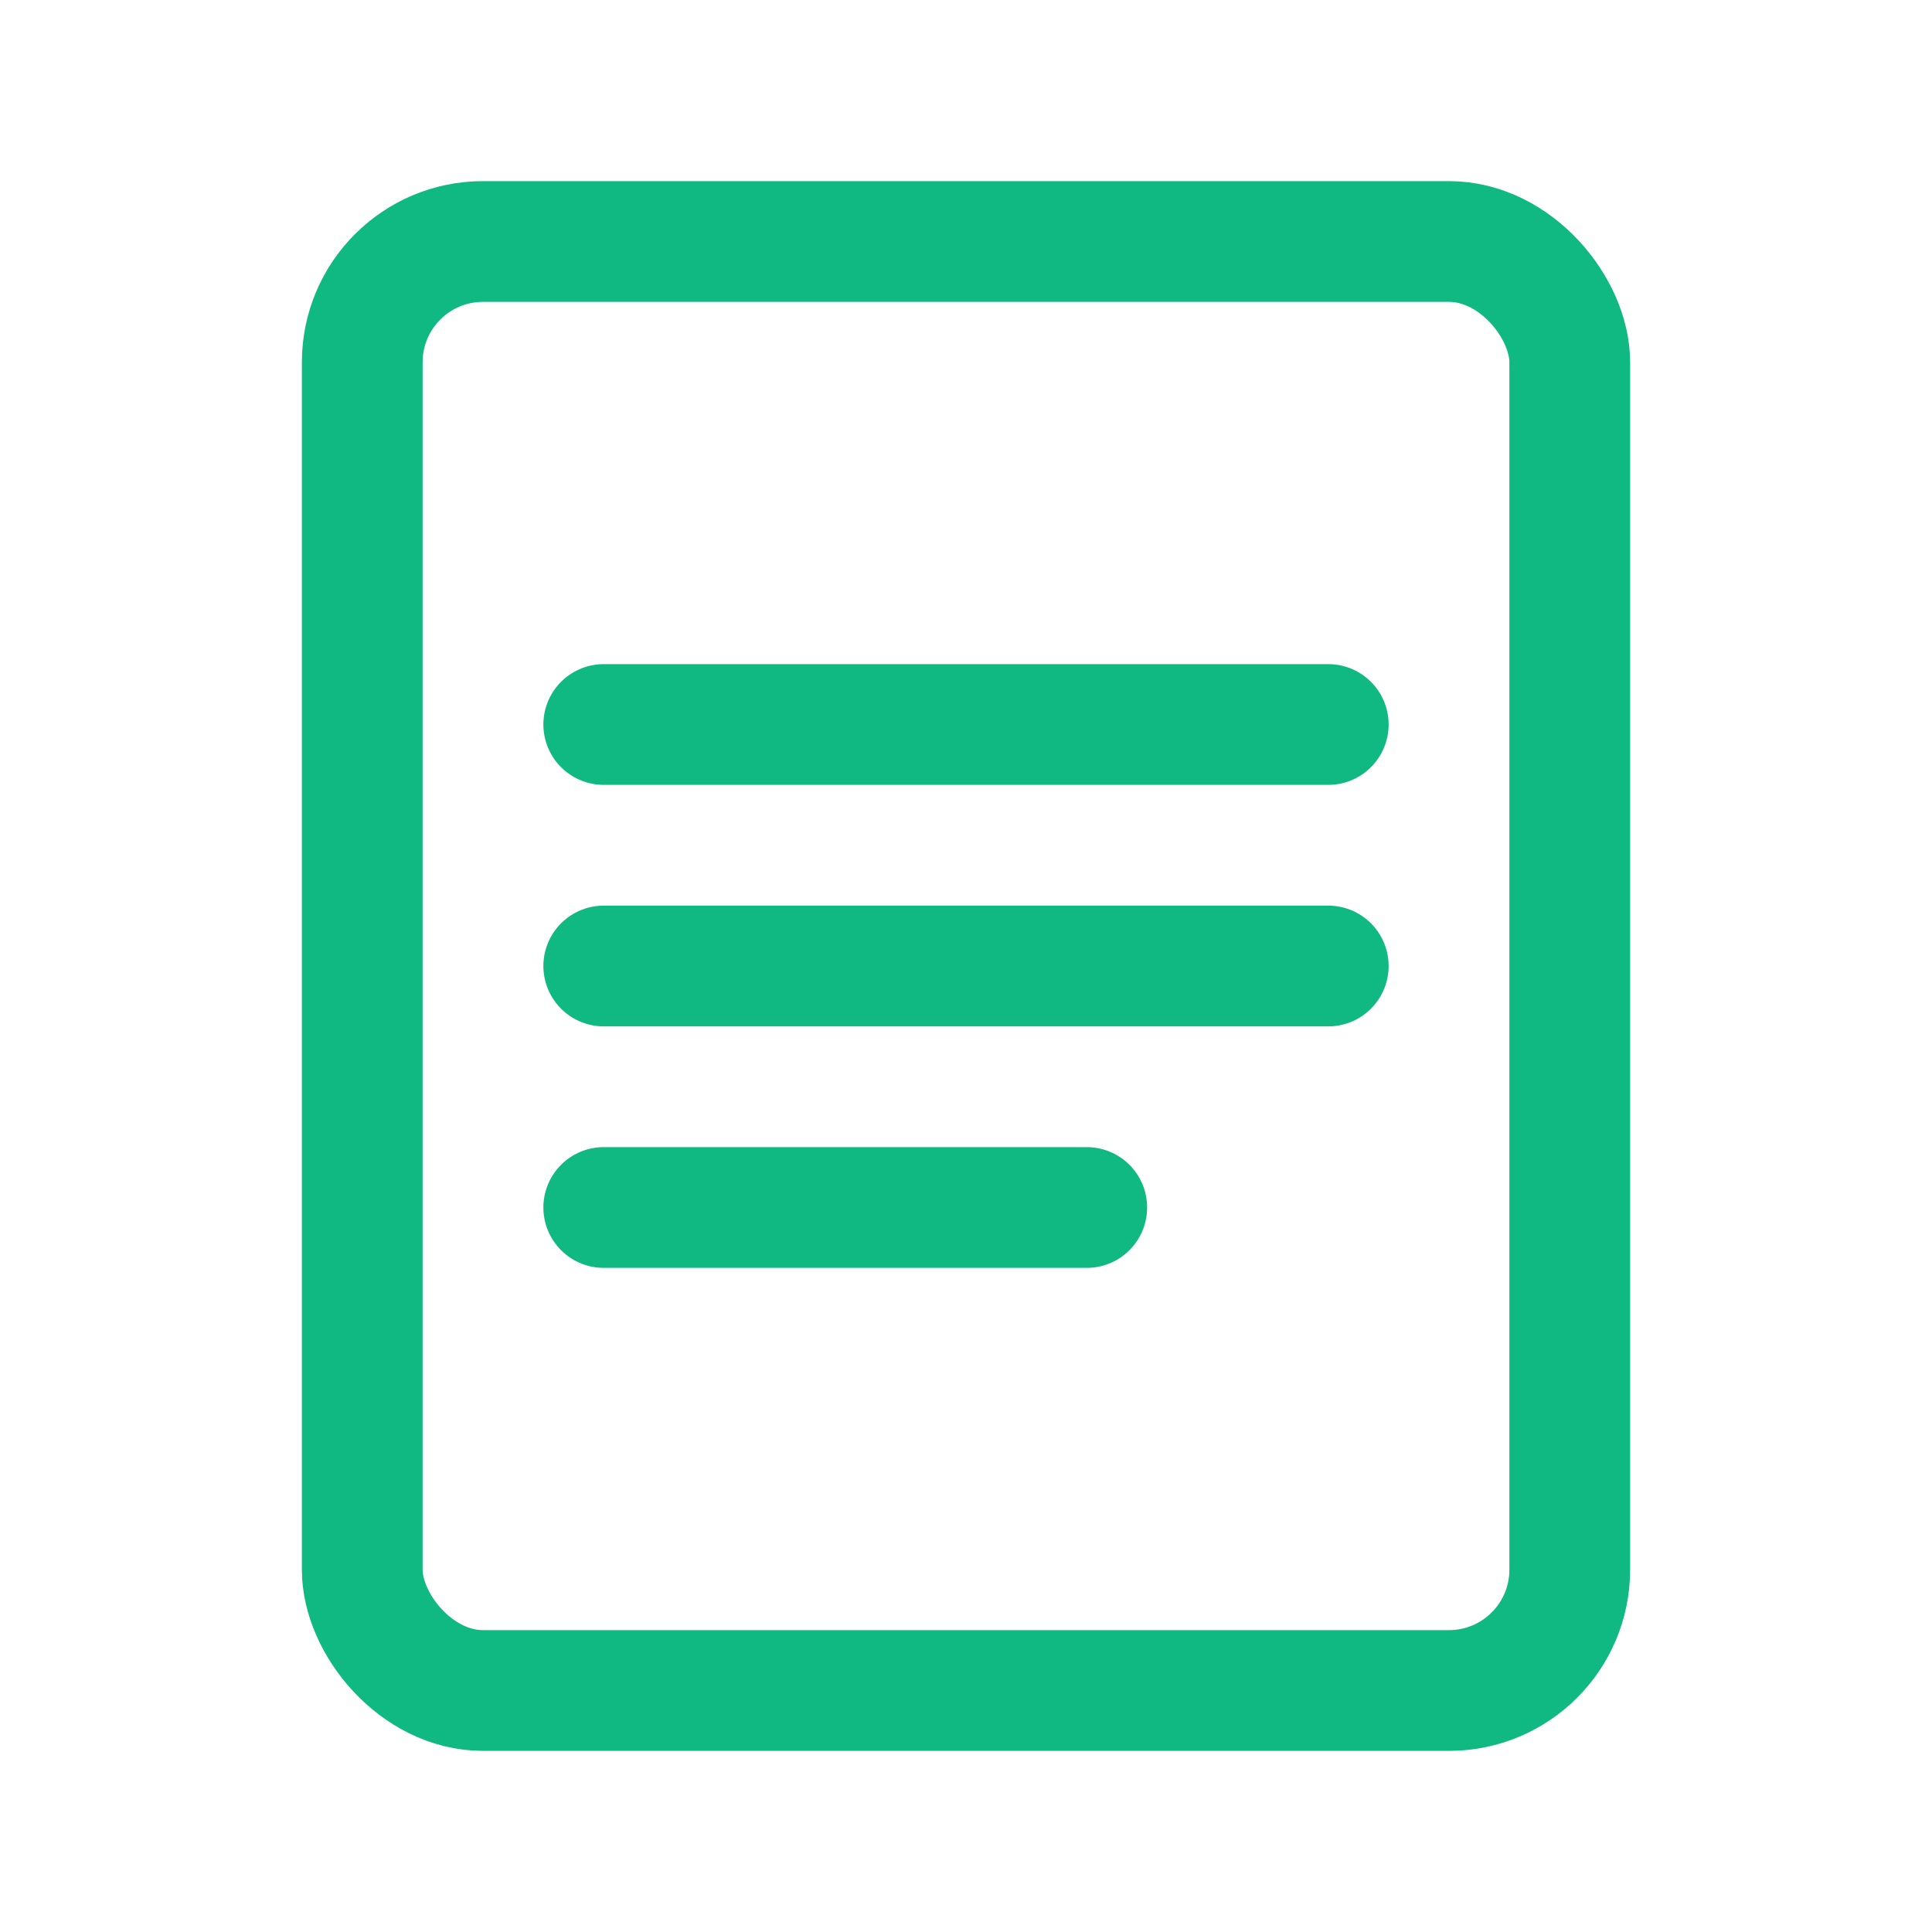<svg width="32" height="32" viewBox="0 0 32 32" fill="none" xmlns="http://www.w3.org/2000/svg">
  <rect x="6" y="4" width="20" height="24" rx="2" stroke="#10B981" stroke-width="2"/>
  <path d="M10 12H22" stroke="#10B981" stroke-width="2" stroke-linecap="round"/>
  <path d="M10 16H22" stroke="#10B981" stroke-width="2" stroke-linecap="round"/>
  <path d="M10 20H18" stroke="#10B981" stroke-width="2" stroke-linecap="round"/>
</svg>

